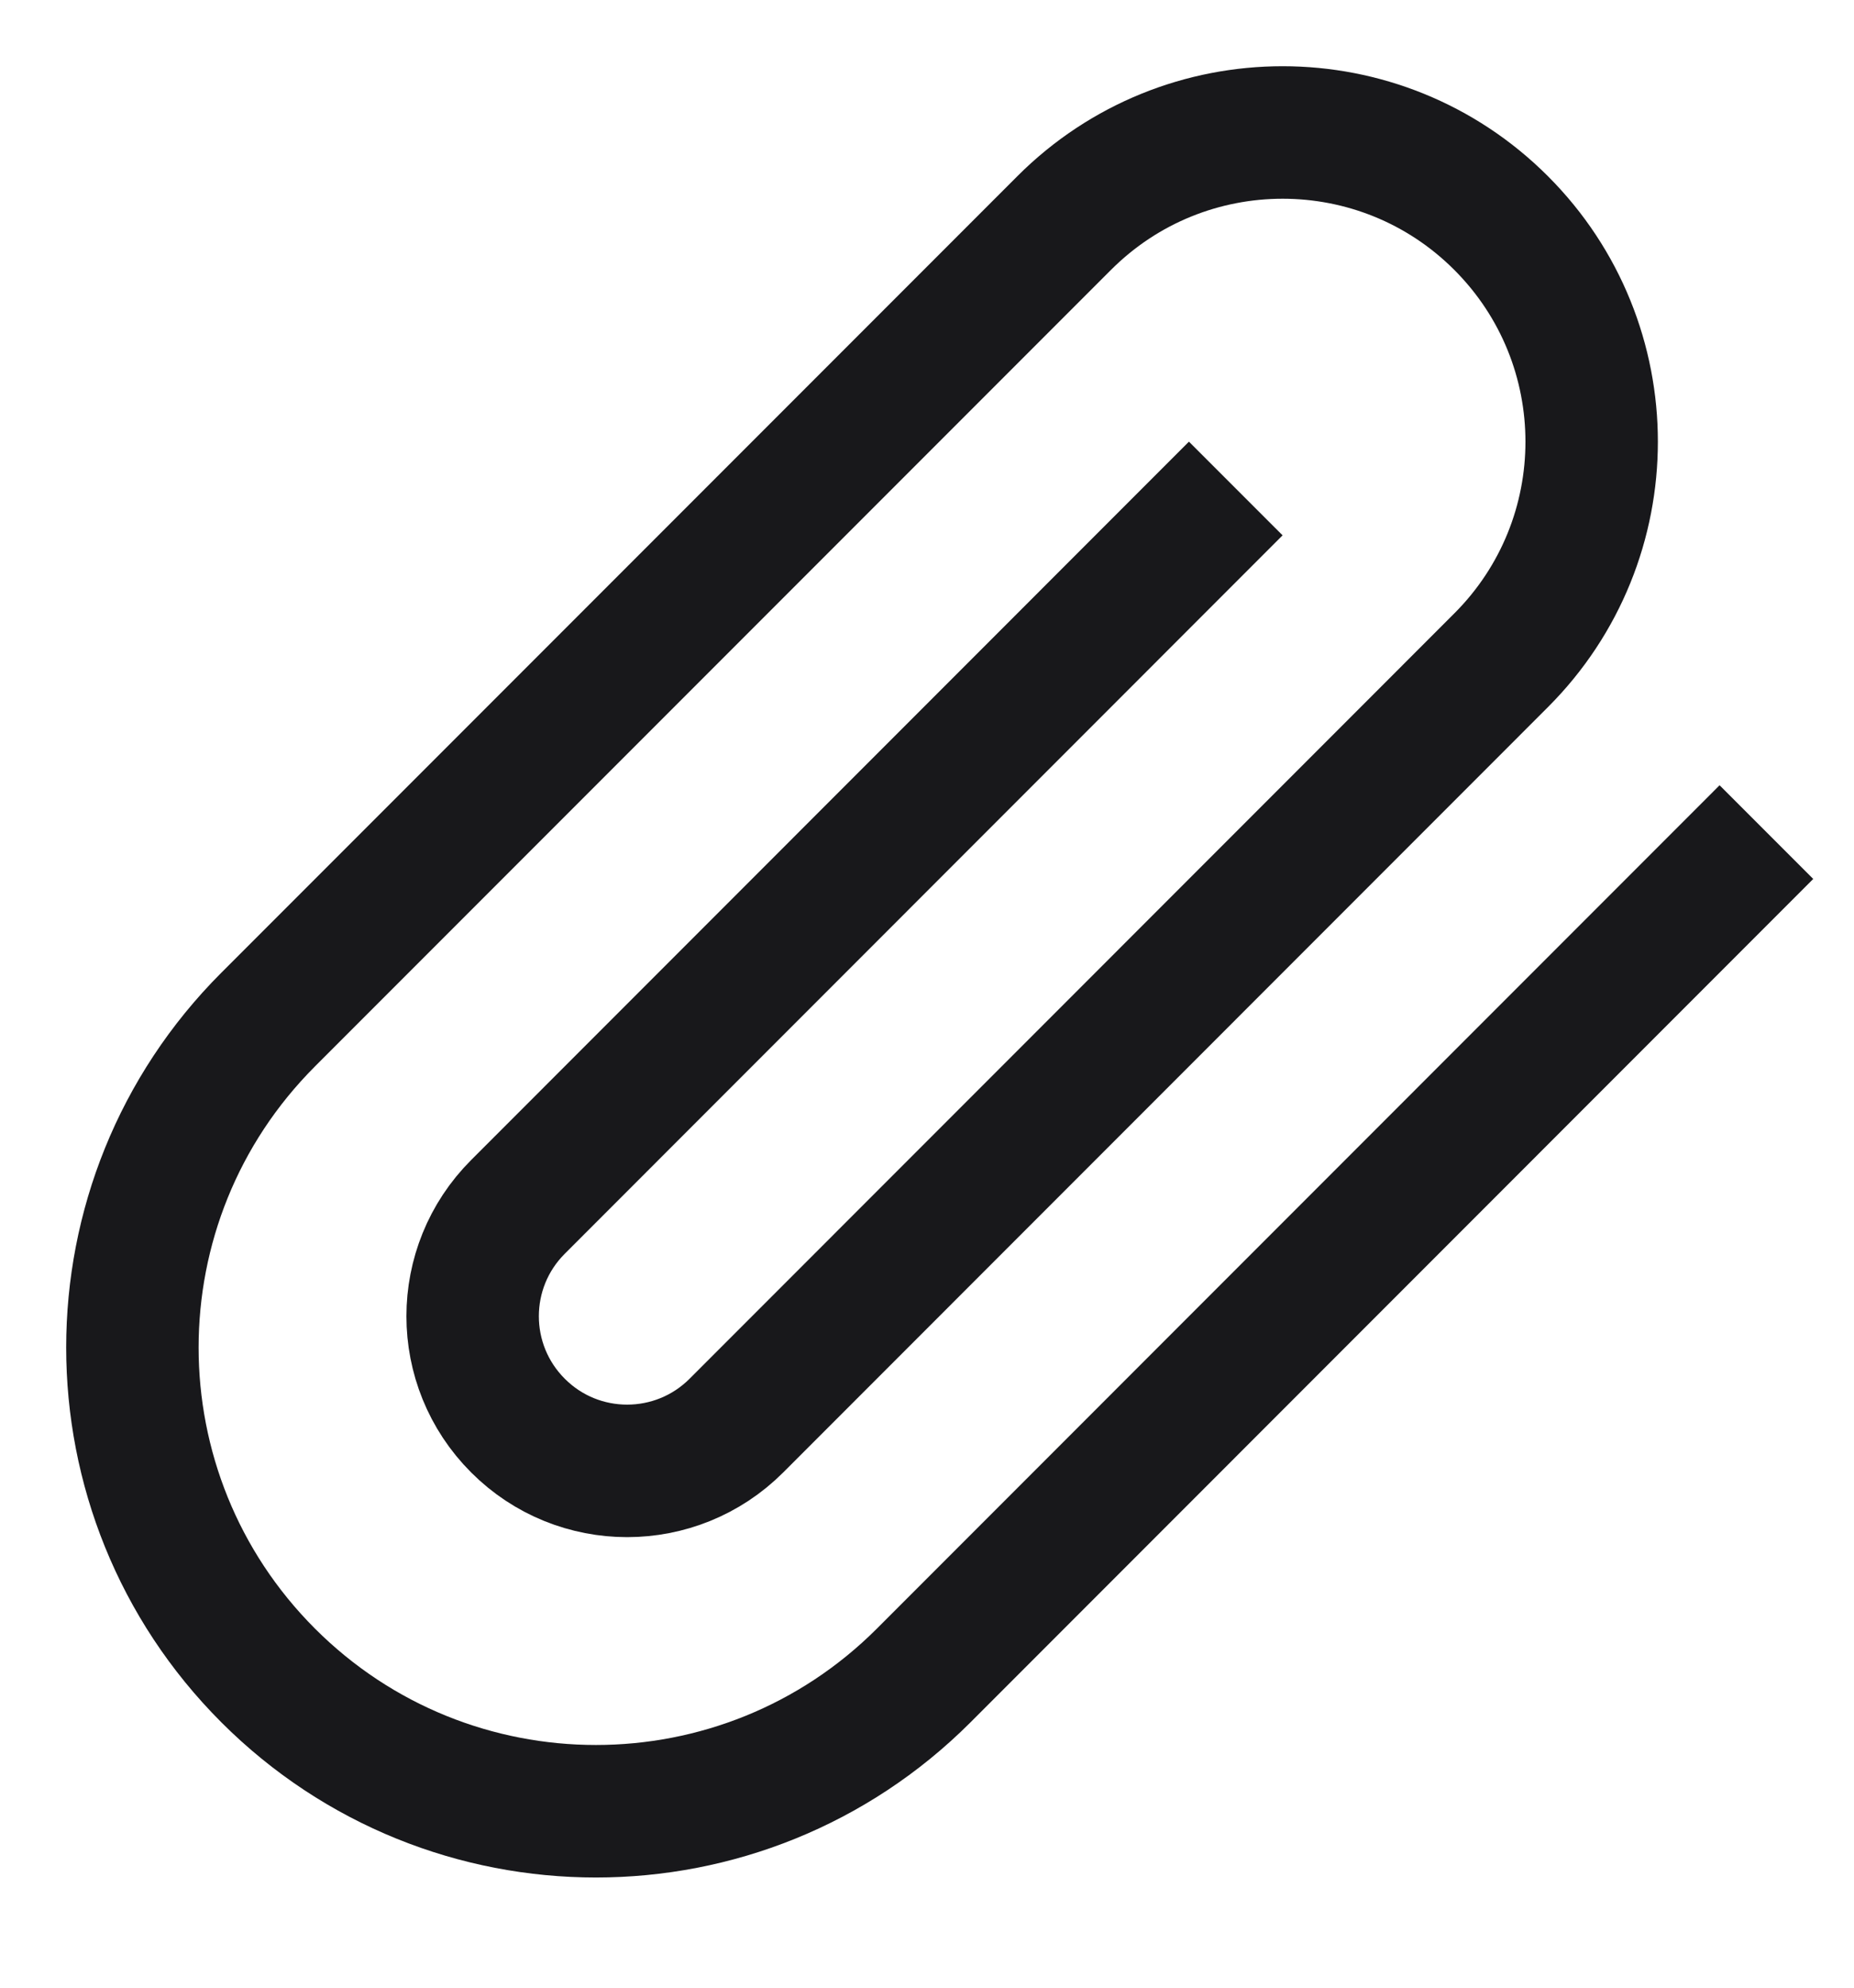 <?xml version="1.0" encoding="utf-8"?>
<svg xmlns="http://www.w3.org/2000/svg" fill="none" height="100%" overflow="visible" preserveAspectRatio="none" style="display: block;" viewBox="0 0 14 15" width="100%">
<path d="M12.985 6.633L6.975 12.644C5.608 14.01 3.392 14.01 2.025 12.644C0.658 11.277 0.658 9.061 2.025 7.694L8.036 1.683C8.947 0.772 10.424 0.772 11.335 1.683C12.247 2.595 12.247 4.072 11.335 4.983L5.561 10.758C5.105 11.214 4.366 11.214 3.911 10.758C3.455 10.302 3.455 9.564 3.911 9.108L8.978 4.04" id="Icon" stroke="#18181B" stroke-linecap="square"/>
</svg>